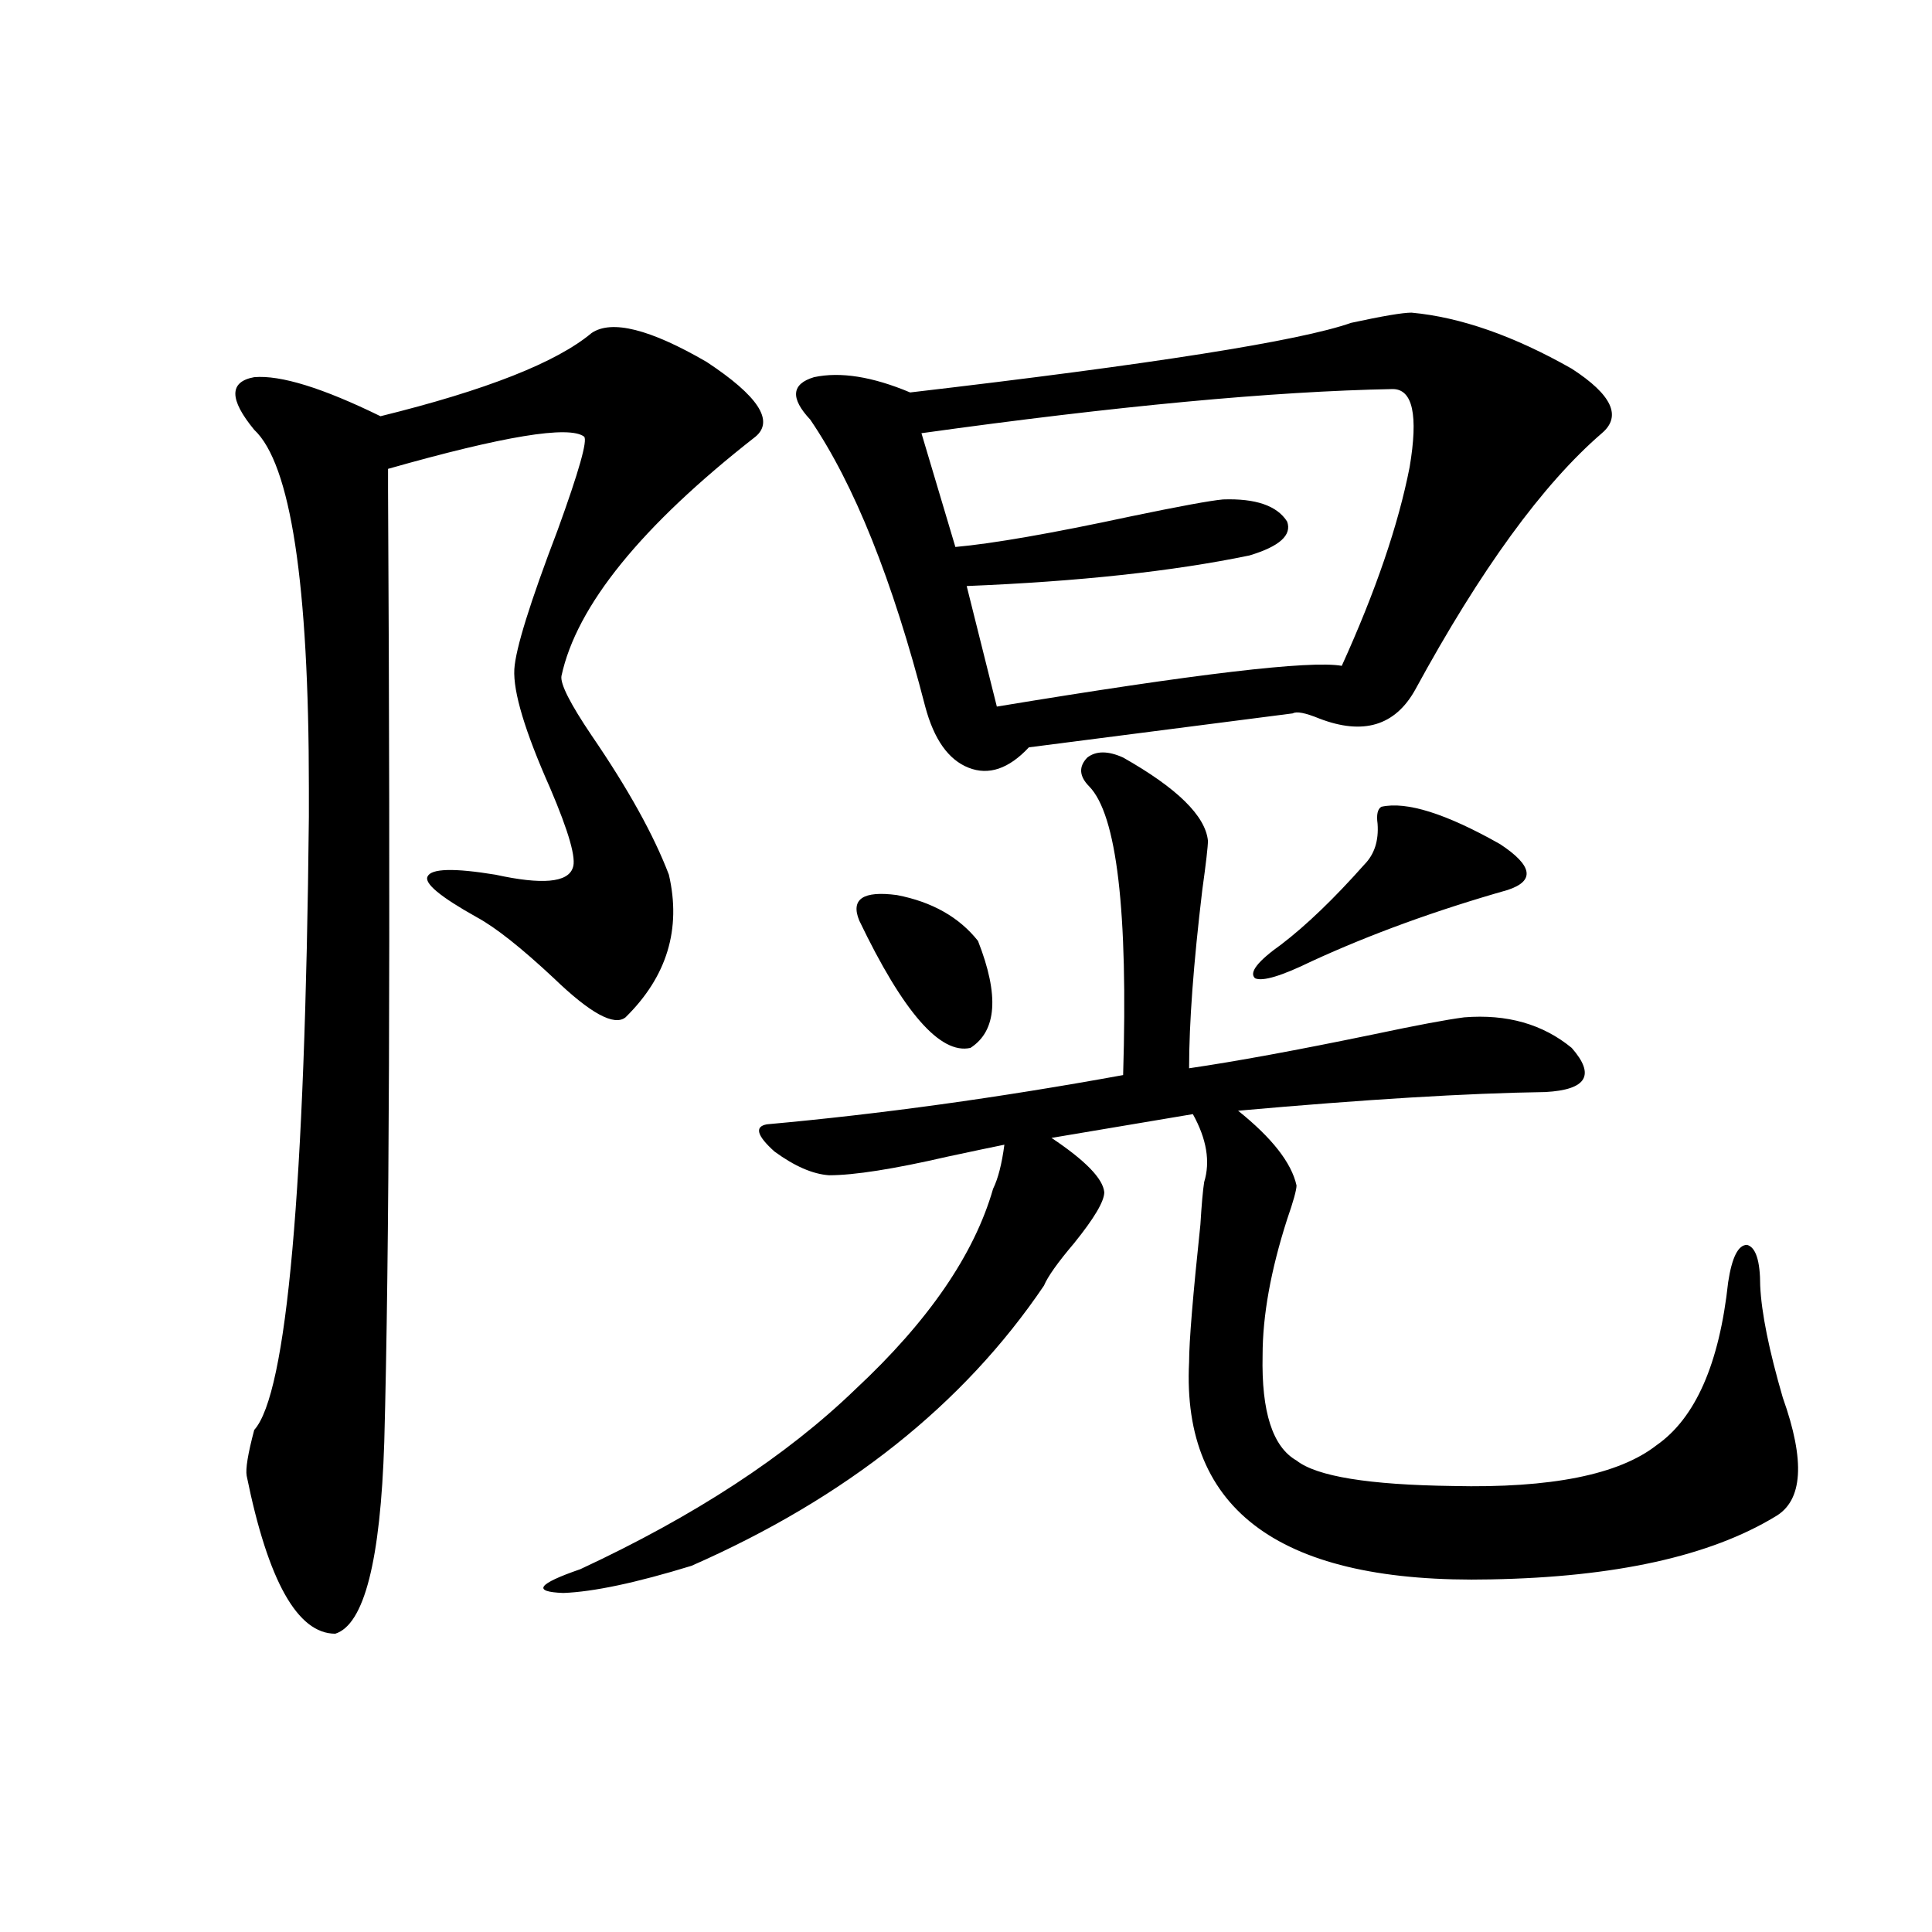 <?xml version="1.0" encoding="utf-8"?>
<!-- Generator: Adobe Illustrator 16.0.0, SVG Export Plug-In . SVG Version: 6.00 Build 0)  -->
<!DOCTYPE svg PUBLIC "-//W3C//DTD SVG 1.1//EN" "http://www.w3.org/Graphics/SVG/1.1/DTD/svg11.dtd">
<svg version="1.1" id="图层_1" xmlns="http://www.w3.org/2000/svg" xmlns:xlink="http://www.w3.org/1999/xlink" x="0px" y="0px"
	 width="1000px" height="1000px" viewBox="0 0 1000 1000" enable-background="new 0 0 1000 1000" xml:space="preserve">
<path d="M306.212,172.371c10.396-7.031,30.243-2.046,59.511,14.941c26.661,17.578,35.121,30.474,25.365,38.672
	c-59.19,46.294-92.681,87.603-100.485,123.926c-0.655,4.106,4.543,14.364,15.609,30.762c18.856,27.548,32.194,51.567,39.999,72.07
	c6.494,28.125-0.976,52.734-22.438,73.828c-5.854,4.696-18.216-2.046-37.072-20.215c-16.92-15.82-30.243-26.367-39.999-31.641
	c-18.871-10.547-27.316-17.578-25.365-21.094c1.951-4.093,13.658-4.395,35.121-0.879c24.055,5.273,37.393,4.106,39.999-3.516
	c1.951-4.683-1.951-18.457-11.707-41.309c-13.018-29.292-19.191-49.796-18.536-61.523c0.641-10.547,8.125-34.565,22.438-72.07
	c11.052-30.46,15.609-46.582,13.658-48.34c-7.805-5.851-41.63-0.288-101.461,16.699c0,0.591,0,4.106,0,10.547
	c1.296,233.212,0.641,397.567-1.951,493.066c-1.951,61.523-10.411,94.62-25.365,99.316c-19.512,0-34.801-27.246-45.853-81.738
	c-0.655-3.516,0.641-11.426,3.902-23.73c16.905-18.745,26.341-124.503,28.292-317.285c0-3.516,0-8.487,0-14.941
	c0-106.046-9.436-167.871-28.292-185.449c-13.018-15.82-13.018-24.897,0-27.246c13.658-1.167,35.441,5.575,65.364,20.215
	C251.579,201.966,287.996,187.614,306.212,172.371z M581.327,392.098c27.957,15.82,42.591,30.185,43.901,43.066
	c0,2.938-0.976,11.426-2.927,25.488c-4.558,38.095-6.829,68.856-6.829,92.285c24.055-3.516,55.929-9.366,95.607-17.578
	c22.104-4.683,37.713-7.608,46.828-8.789c22.104-1.758,40.64,3.516,55.608,15.82c12.348,14.063,7.805,21.685-13.658,22.852
	c-40.334,0.591-93.336,3.817-159.021,9.668c17.561,14.063,27.637,26.958,30.243,38.672c0,2.349-1.631,8.212-4.878,17.578
	c-8.46,26.367-12.683,49.81-12.683,70.313c-0.655,29.306,5.198,47.461,17.561,54.492c10.396,8.212,37.393,12.606,80.974,13.184
	c50.73,1.181,85.852-5.851,105.363-21.094c20.152-14.063,32.515-42.188,37.072-84.375c1.951-12.882,5.198-19.336,9.756-19.336
	c4.543,1.181,6.829,8.212,6.829,21.094c0.641,14.063,4.543,33.398,11.707,58.008c11.707,32.821,10.396,53.325-3.902,61.523
	c-33.825,20.517-82.925,31.353-147.313,32.52c-107.97,2.349-159.996-35.156-156.094-112.5c0-10.547,1.951-34.277,5.854-71.191
	c0.641-10.547,1.296-17.866,1.951-21.973c3.247-10.547,1.296-22.261-5.854-35.156l-73.169,12.305
	c17.561,11.728,26.661,21.094,27.316,28.125c0,4.696-5.213,13.485-15.609,26.367c-8.46,9.97-13.658,17.29-15.609,21.973
	c-41.63,61.523-102.437,109.863-182.435,145.02c-28.627,8.789-50.73,13.472-66.34,14.063c-16.265-0.591-13.338-4.683,8.78-12.305
	c59.176-27.534,106.659-58.585,142.436-93.164c37.713-35.156,61.462-69.722,71.218-103.711c2.592-5.273,4.543-12.882,5.854-22.852
	c-5.854,1.181-15.609,3.228-29.268,6.152c-27.972,6.454-48.459,9.668-61.462,9.668c-8.46-0.577-17.896-4.683-28.292-12.305
	c-9.115-8.198-10.411-12.882-3.902-14.063c58.535-5.273,119.997-13.761,184.386-25.488c2.592-84.952-3.262-134.761-17.561-149.414
	c-5.213-5.273-5.533-10.245-0.976-14.941C567.334,388.582,573.522,388.582,581.327,392.098z M730.592,161.824
	c25.365,2.349,53.002,12.017,82.925,29.004c20.808,13.485,26.006,24.609,15.609,33.398c-30.578,26.367-62.772,70.614-96.583,132.715
	c-10.411,18.759-26.996,23.73-49.755,14.941c-7.164-2.925-11.707-3.804-13.658-2.637l-136.582,17.578
	c-10.411,11.138-20.822,14.653-31.219,10.547c-10.411-4.093-17.896-14.64-22.438-31.641
	c-16.92-65.616-36.752-115.137-59.511-148.535c-10.411-11.124-9.756-18.457,1.951-21.973c13.658-2.925,30.243-0.288,49.755,7.91
	c125.516-14.64,201.611-26.655,228.287-36.035C715.623,163.582,726.034,161.824,730.592,161.824z M444.745,476.473
	c-4.558-11.124,1.951-15.519,19.512-13.184c18.201,3.516,32.194,11.426,41.95,23.73c11.052,28.125,9.756,46.582-3.902,55.371
	C486.695,545.906,467.504,523.934,444.745,476.473z M720.836,201.375c-61.797,1.181-143.091,8.789-243.896,22.852l17.561,58.887
	c19.512-1.758,49.755-7.031,90.729-15.82c25.365-5.273,41.295-8.198,47.804-8.789c16.905-0.577,27.957,3.228,33.17,11.426
	c2.592,7.031-3.902,12.896-19.512,17.578c-39.679,8.212-88.458,13.485-146.338,15.82l15.609,62.402
	c102.757-16.987,162.268-24.019,178.532-21.094c17.561-38.672,29.268-72.949,35.121-102.832
	C734.159,214.86,731.232,201.375,720.836,201.375z M714.982,417.586c13.003-2.925,33.49,3.516,61.462,19.336
	c16.905,11.138,18.201,19.048,3.902,23.73c-37.072,10.547-70.897,22.852-101.461,36.914c-15.609,7.622-25.365,10.547-29.268,8.789
	c-3.262-2.925,1.296-8.789,13.658-17.578c13.003-9.956,27.316-23.73,42.926-41.309c5.198-5.273,7.47-12.305,6.829-21.094
	C712.376,421.692,713.031,418.767,714.982,417.586z"/>
</svg>
